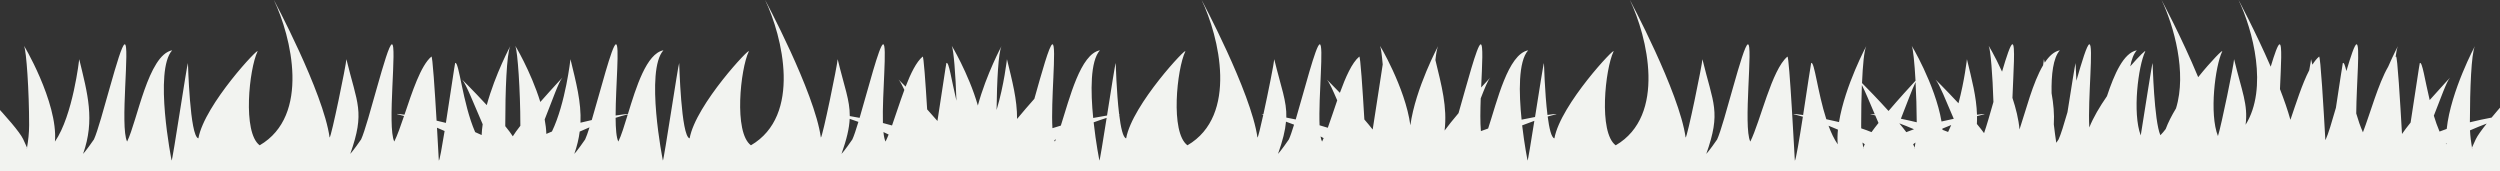 <svg xmlns="http://www.w3.org/2000/svg" id="Layer_1" data-name="Layer 1" viewBox="0 0 2000 137.13"><rect x="0" y="0" width="2000" height="137.13" fill="#333333" stroke="none"/><defs><style>      .cls-1 {        fill: #f2f3f0;        fill-rule: evenodd;      }    </style></defs><path class="cls-1" d="M2000.36,111.98c2.96-6.25,5.76-13.04,8.33-19.54.99-.27,1.89-.5,2.68-.68,3.02-.7,1.71-.76-2.31-.26,5.45-13.86,9.82-26.25,12.37-29.12,2.62-2.94-15.1,15.93-28.16,31.69-5.33,1.01-11.31,2.27-17.37,3.75.06-26.78,1.16-54.91,3.99-60.82.6-1.25-19.35,35.8-22.52,66.13-1.99.68-3.91,1.38-5.74,2.11-1.72-3.98-3.22-8.3-4.56-12.71,5.63-14.27,10.16-27.21,12.78-30.15,1.85-2.08-6.47,6.75-16.11,17.67-3.97-16.61-5.93-31.1-7.91-29.61-.2.15-3.91,25.75-7.35,47.58-2.74,3.42-5.13,6.56-6.89,9.15-1.42-25.08-3.74-63.22-4.76-61.87-.12.1-.25.22-.37.32.51-4.08,1.13-7.09,1.86-8.62.26-.54-3.36,6.15-7.8,16.37-7.91,13.59-14.34,37.29-20.19,52.48-2.06-4.67-3.83-9.84-5.35-15.09.18-23.62,3.29-55.89.21-55.32-1.51.28-4.57,9.45-8.09,21.41-1.07-4.53-1.95-7.1-2.85-6.43-.16.12-2.71,17.51-5.53,35.83-3.23,11.32-6.19,21.19-8.12,25.27-.03.07-.15.25-.32.51-1.38-24.64-3.95-68.2-5.03-66.75-1.85,1.54-3.62,3.75-5.33,6.45-.36-1.41-.72-2.86-1.08-4.37-.06,1.01-.61,4.28-1.46,8.83-5.66,10.89-10.56,26.56-15.05,39.66-2.12-7.62-5.04-16.02-8.36-24.57.81-18.72,1.92-36.27-.36-35.85-1.36.25-3.97,7.7-7.04,17.89-12.43-28.64-26.19-54.24-25.75-53.32,11.42,23.88,23.86,70.6,5.65,99.8,2.09-16.32-2.96-26.62-9.21-52.45-.25,4.47-10.22,53.22-12.9,61.49-7.06-17.74-2.23-55.95,3.35-67.61,1.15-2.4-8.36,7.02-19.17,20.48-13.19-31.82-29.8-62.72-29.31-61.71,9.83,20.56,20.42,58.03,11.57,86.69-3.43,5.68-6.33,11.32-8.26,16.54-1.29,1.72-2.69,3.37-4.23,4.93-5.06-11.41-6.18-57.79-6.23-57.75-.49.37-5.78,34.95-9.49,57.94-6.78-17.94-1.99-55.57,3.54-67.12.88-1.84-4.51,3.27-11.94,11.83,1.04-5.51,2.72-10.01,5.27-12.84-10.63,2.04-18.04,19.08-23.9,36.71-5.8,8.38-11.01,17.15-14.12,25.05-1.29-22.75,3.61-67.22,0-66.55-1.83.34-5.9,13.64-10.34,29.16-.43-8.2-.59-14.19-.6-14.17-.37.27-3.44,19.83-6.52,39.29-2.84,9.84-5.4,18.14-7.12,21.8-.09.2-.83,1.27-1.85,2.7-.65-4.3-1.35-9.32-1.96-14.7.5-8.43-.3-16.58-1.79-24.96-.29-14.75,1.2-28.32,6.64-34.34-4.6.88-8.59,4.57-12.12,9.9-.22-.91-.45-1.83-.67-2.76,0,0-.2,1.8-.63,4.83-8.29,13.89-13.92,36.59-18.88,51.38-.71-8.15-2.87-16.88-5.65-25.26.76-21.1,2.48-43.37-.08-42.89-1.53.29-4.65,9.69-8.23,21.88-5.98-13.14-11.41-22.02-10.6-20.33,1.4,2.92,3.04,22.92,3.7,44.59-2.77,9.78-5.41,18.94-7.49,24.93-1.55-2.16-3.52-4.65-5.75-7.33.12-2.1.15-4.18.11-6.25,1.7-.49,3.19-.88,4.44-1.17,3.51-.81,1.18-.76-4.46.03-.43-14.3-4.14-28.24-8.05-44.41,0,0-1.91,17.19-6.77,35.24-10.48-11.26-20.01-20.7-18.06-18.51,2.74,3.08,8,16.26,14.25,30.84-.01.04-.03.08-.04.12-3.13.64-6.4,1.35-9.72,2.13-4.94-29.52-25.25-63.34-23.74-60.19,1.02,2.13,2.16,13.29,2.96,27.56-4.18,4.49-13.23,14.41-21.6,24.21-8.17-9.03-16.89-18.02-21.21-22.34.6-14.4,1.68-25.9,3.37-29.43.56-1.18-17.05,31.53-21.78,60.66-3.45-.83-6.87-1.6-10.15-2.28-7.01-21.66-9.55-46.88-12.14-44.94-.18.13-3.27,21.33-6.41,41.59-6.8-1.01-9.93-1.15-6.1-.27,1.59.37,3.59.91,5.89,1.6-2.83,18.14-5.66,35.14-6.43,35.09-.05-.05-4.44-85.16-5.94-83.15-12.53,10.43-21.53,51.53-29.68,67.97-5.88-11.85,2.46-78.63-1.96-77.81-4.02.75-18.86,63.95-24.58,76.09-.29.62-6.96,9.88-8.68,11.59,12-33.94,5.62-39.79-3.08-75.75-.27,4.87-12.1,62.39-13.44,62.68-4.93-36.28-45.35-111.61-44.59-110.04,13.96,29.18,29.44,92.47-11.34,116.22-13.92-10.29-8.36-61.2-1.77-74.99,2.42-5.06-42.43,42.34-47.27,69.43-2.4-.46-4.14-7.94-5.39-17.48,2.09-.62,3.92-1.11,5.39-1.45,3.73-.86.87-.75-5.55.19-2.19-17.7-2.78-41.53-2.82-41.5-.39.29-3.86,22.5-7.13,43.15-3.32.6-6.95,1.31-10.75,2.12-2.19-21.26-2.76-46.6,5.26-55.47-16.15,3.1-24.84,40.77-32.03,62.56-2,.67-3.93,1.36-5.79,2.07-.62-6.84-.49-16.36-.14-26.17,3.15-8.12,5.69-14.38,7.41-16.32,1.22-1.37-1.98,2-7.06,7.58.8-18.21,1.8-34.92-.42-34.51-2.84.53-11.07,32.21-17.68,55.05-4.24,5.01-8.21,9.9-11.15,13.92,2.24-18.81-2.36-35.81-7.35-56.39.56-5.31,1.27-9.21,2.13-11.03.58-1.21-18.11,33.5-22.17,63.24-3.97-30.18-25.75-66.49-24.19-63.24.68,1.42,1.41,6.87,2.07,14.57-.96,5.71-4.77,31.83-8.02,52.05-1.91-2.46-4.19-5.2-6.66-8.06-1.4-23.73-3.22-51.42-4.09-50.27-5.84,4.86-10.91,16.38-15.49,28.96-6.8-7.07-11.58-11.76-10.14-10.15,1.77,1.98,4.57,8.15,8.01,16.17-2.65,7.65-5.14,15.36-7.53,21.93-2.15-.69-4.35-1.35-6.59-1.98-.96-23.21,3.61-65.43.09-64.77-3.05.57-12.36,37.23-19.17,60.11-2.6-.55-5.12-1.05-7.51-1.51.38-13.31-4.18-24.02-9.67-46.68-.17,3.03-4.83,26.51-8.63,43.84-1.72-.14-1.93,0-.1.45-2.26,10.27-4.21,18.28-4.7,18.39C1000.96,73.78,960.54-1.55,961.3.02c13.96,29.18,29.44,92.47-11.34,116.22-13.92-10.29-8.36-61.2-1.77-74.99,2.42-5.06-42.43,42.34-47.27,69.43-2.55-.49-4.34-8.85-5.6-19.2.81-.24.75-.34-.04-.31-2.12-17.61-2.69-40.76-2.72-40.74-.38.29-3.73,21.67-6.94,41.98-3.19.51-6.96,1.17-11.07,1.96-2.08-20.97-2.46-45.45,5.39-54.14-15.59,2.99-24.23,38.23-31.28,60.26-2.28.66-4.53,1.34-6.71,2.06-.67-10.72.11-26.53.72-40.12.02-.02.03-.04.05-.06.37-.42.33-.39-.05,0,.68-15.01,1.15-27.28-.76-26.93-2.38.44-8.58,22.89-14.42,43.6-4.57,5.15-9.5,10.85-13.84,16.12.12-15.5-3.87-30.35-8.09-47.79,0,0-2.31,20.78-8.3,40.63.28-23.5,1.44-45.83,3.92-51.01.48-1-12.17,22.48-18.89,47.43-7.35-25.65-22.09-50.13-20.8-47.43,1.38,2.88,2.99,22.33,3.67,43.62-4.06-16.85-6.04-31.69-8.05-30.18-.19.14-3.77,24.82-7.16,46.37-2.57-3-5.38-6.17-8.23-9.3-1.31-21.5-2.84-43.24-3.6-42.21-5.06,4.21-9.54,13.43-13.63,24-4.05-4.12-6.39-6.38-5.33-5.19,1.08,1.22,2.56,4,4.33,7.82-3.55,9.5-6.79,19.81-9.86,28.46-2.41-.69-4.85-1.34-7.3-1.96-.67-23.52,3.58-63.61.15-62.97-3,.56-12.02,35.9-18.79,58.84-2.81-.54-5.46-1.02-7.87-1.43.08-12.77-4.37-23.51-9.69-45.49-.28,4.87-12.1,62.39-13.44,62.68C651.76,73.78,611.34-1.55,612.09.02c13.96,29.18,29.44,92.47-11.34,116.22-13.92-10.29-8.36-61.2-1.77-74.99,2.42-5.06-42.43,42.34-47.27,69.43-6.89-1.32-8.31-60.29-8.36-60.25-.73.55-12.27,78.06-13.05,78.01-.05-.05-14.29-71.91.44-88.21-13.53,2.6-21.83,29.47-28.39,50.93-1.33.04-4.91.47-9.86,1.26.04-23.74,3.38-57.57.22-56.98-3.08.57-12.5,37.77-19.31,60.61-2.95.64-5.98,1.35-9.02,2.11.71-16.6-3.52-32.23-8.01-50.79,0,0-3.92,35.3-14.82,57.84-1.56.62-3.06,1.25-4.48,1.91-.12-3.73-.6-7.62-1.33-11.57,6.19-15.43,11.18-30.04,13.99-33.19,1.94-2.18-7.27,7.6-17.48,19.22-7.57-24.59-21.2-47.2-19.96-44.6,1.79,3.75,3.99,35.62,3.99,63.04,0,.2,0,.4,0,.6-2.53,3.25-4.64,6.15-6.04,8.43-1.39-2.21-3.49-5-6.02-8.1,0-.31-.01-.61-.01-.92,0-27.43,1.09-56.97,3.99-63.04.48-1-12.06,22.27-18.8,47.1-11.01-11.9-21.47-22.28-19.44-20,3.02,3.4,9.09,19.04,16.18,35.31-.43,2.93-.71,5.82-.83,8.63-1.61-.8-3.34-1.58-5.18-2.33-10.04-22.89-13-57.53-16.02-55.27-.2.15-3.94,25.99-7.4,47.88-2.5-.63-5-1.22-7.45-1.78-1.41-23.94-3.27-52.42-4.15-51.25-8.53,7.1-15.42,28.41-21.53,46.48-5.57-.78-7.85-.82-4.37-.02,1.14.26,2.49.62,4.02,1.05-2.73,8.07-5.31,15.42-7.81,20.45-5.88-11.85,2.46-78.63-1.96-77.81-4.02.75-18.85,63.95-24.58,76.09-.29.62-6.96,9.88-8.68,11.59,12-33.94,5.62-39.79-3.08-75.75-.28,4.87-12.1,62.39-13.44,62.68C258.76,73.78,218.34-1.55,219.09.02c13.96,29.18,29.44,92.47-11.34,116.22-13.92-10.29-8.36-61.2-1.77-74.99,2.42-5.06-42.43,42.34-47.27,69.43-6.89-1.32-8.31-60.29-8.36-60.25-.73.55-12.27,78.06-13.05,78.01-.05-.05-14.29-71.91.44-88.21-19.26,3.7-27.91,56.59-36.06,73.02-5.88-11.85,2.46-78.63-1.96-77.81-4.02.75-18.85,63.95-24.58,76.09-.29.62-6.96,9.88-8.68,11.59,9.65-27.27,3.56-48.3-3.08-75.75,0,0-5.01,45.09-19.43,65.9,2.66-31.42-26.43-80.03-24.64-76.28,1.79,3.75,3.99,35.62,3.99,63.04,0,6.46-.73,12.53-1.68,18.05.2.54.08.43-.06.32-.03.19-.06.38-.1.57-.24-.82-.06-.69.1-.57.02-.11.04-.22.06-.32-.27-.7-1.08-2.49-3.11-6.8-5.38-11.38-45.34-51.47-41.53-47.19,3.81,4.28,12.45,27.97,21.86,47.87-18.83-14.47-85.55-23.22-72.59-20.22,12.96,2.99,53.55,17.77,59.32,27.67,5.77,9.9,3.6,6.81,4.88,9.88v18.73h2018.34v-18.73c1.28-3.07-.89.02,4.88-9.88,5.77-9.9,46.36-24.68,59.32-27.67,12.96-2.99-53.76,5.75-72.59,20.22ZM351.06,128.45s-.63-11.69-1.47-26.28c2.05.85,4.1,1.73,6.09,2.63-2.14,13.25-4.01,23.69-4.62,23.66ZM459.44,123.13c2.2-6.23,3.58-12.14,4.32-17.87,2.55-1.16,5.19-2.3,7.85-3.39-1.35,4.27-2.55,7.67-3.49,9.67-.29.62-6.96,9.88-8.68,11.59ZM494.67,113.26c-1.58-3.18-2.13-10.31-2.18-19.02,3.52-1.12,6.54-1.97,8.76-2.49.41-.09.74-.18.99-.25-2.74,8.95-5.18,16.93-7.57,21.75ZM673.2,123.13c4.25-12.01,6.19-20.5,6.55-28.05,2.2.73,4.54,1.54,6.97,2.42-1.91,6.33-3.59,11.4-4.84,14.05-.29.62-6.96,9.88-8.68,11.59ZM708.43,113.26c-.8-1.62-1.34-4.27-1.68-7.62,1.42.66,2.81,1.32,4.16,1.98-.84,2.09-1.66,3.99-2.48,5.63ZM843.44,112.18c.43-.26.86-.52,1.31-.79-.29.66-.58,1.29-.86,1.87-.16-.32-.3-.69-.44-1.08ZM879.51,128.45s-2.75-13.76-4.59-30.58c3.71-1.36,7.25-2.57,10.4-3.57-2.81,17.77-5.45,34.17-5.81,34.15ZM1022.41,123.13c3.83-10.83,5.79-18.8,6.39-25.8,2.1.75,4.26,1.56,6.44,2.4-1.63,5.28-3.06,9.48-4.16,11.81-.29.62-6.96,9.88-8.68,11.59ZM1056.44,109.16c.85.45,1.68.9,2.48,1.35-.43.98-.86,1.91-1.28,2.76-.5-1-.89-2.4-1.2-4.11ZM1222.04,128.45s-2.49-12.46-4.32-28.15c3.33-1.31,6.63-2.53,9.76-3.63-2.67,16.83-5.09,31.8-5.44,31.78ZM1560.97,100.02c-.78,1.92-1.61,3.77-2.48,5.55-1.44-.59-2.95-1.16-4.5-1.72-.03-.32-.06-.64-.09-.96,2.34-.99,4.72-1.95,7.07-2.87ZM1525.04,105.72c-1.56-2.11-3.47-4.5-5.6-7.05,3.87,1.45,7.87,3.05,11.77,4.72-2.15.75-4.22,1.52-6.17,2.33ZM1533.39,97.82c-4.34-1.06-8.63-2-12.68-2.83,4.8-12,8.86-23.42,11.73-29.24.54,9.94.91,21.28.95,32.07ZM1488.94,100.04c0-10.87.17-22.07.56-32.01,2.62,5.06,6.22,13.76,10.33,23.42-3.7-.45-4.82-.37-1.9.31.68.16,1.45.35,2.27.57.85,1.99,1.71,4.01,2.6,6.05-2.13,2.66-4.03,5.14-5.58,7.32-2.57-1.06-5.35-2.06-8.24-3.02-.03-.87-.04-1.75-.04-2.63ZM1462.8,100.58c2.52,1,5.06,2.05,7.55,3.13-.4,4.08-.49,8.04-.17,11.76-2.86-4.13-5.29-9.29-7.37-14.89ZM1490.77,118.98c-.03-.19-.06-.38-.1-.57-.14.11-.26.22-.06-.32-.23-1.32-.44-2.68-.64-4.07.66.46,1.27.91,1.83,1.36-.68,1.48-1.04,2.29-1.19,2.7.02.11.04.22.06.32.16-.13.34-.25.1.57ZM1531.66,118.41c-.03.19-.06.38-.1.57-.24-.82-.06-.69.1-.57.02-.11.04-.22.06-.32-.16-.42-.51-1.22-1.19-2.7.57-.45,1.18-.91,1.83-1.36-.2,1.39-.41,2.74-.64,4.07.2.54.08.43-.06.32ZM1956.68,114.78c.13-.1.26-.2.39-.29.02.33.04.66.07.98-.16-.22-.31-.46-.46-.69ZM1977.64,118.41c.16-.13.34-.25.1.57-.03-.19-.06-.38-.1-.57-.14.11-.26.22-.06-.32-.74-4.29-1.34-8.91-1.58-13.79,4.38-1.94,8.96-3.78,13.37-5.45-4.14,5.2-7.39,9.7-8.69,12.44-2.03,4.3-2.84,6.1-3.11,6.8.02.11.04.22.06.32Z"></path></svg>